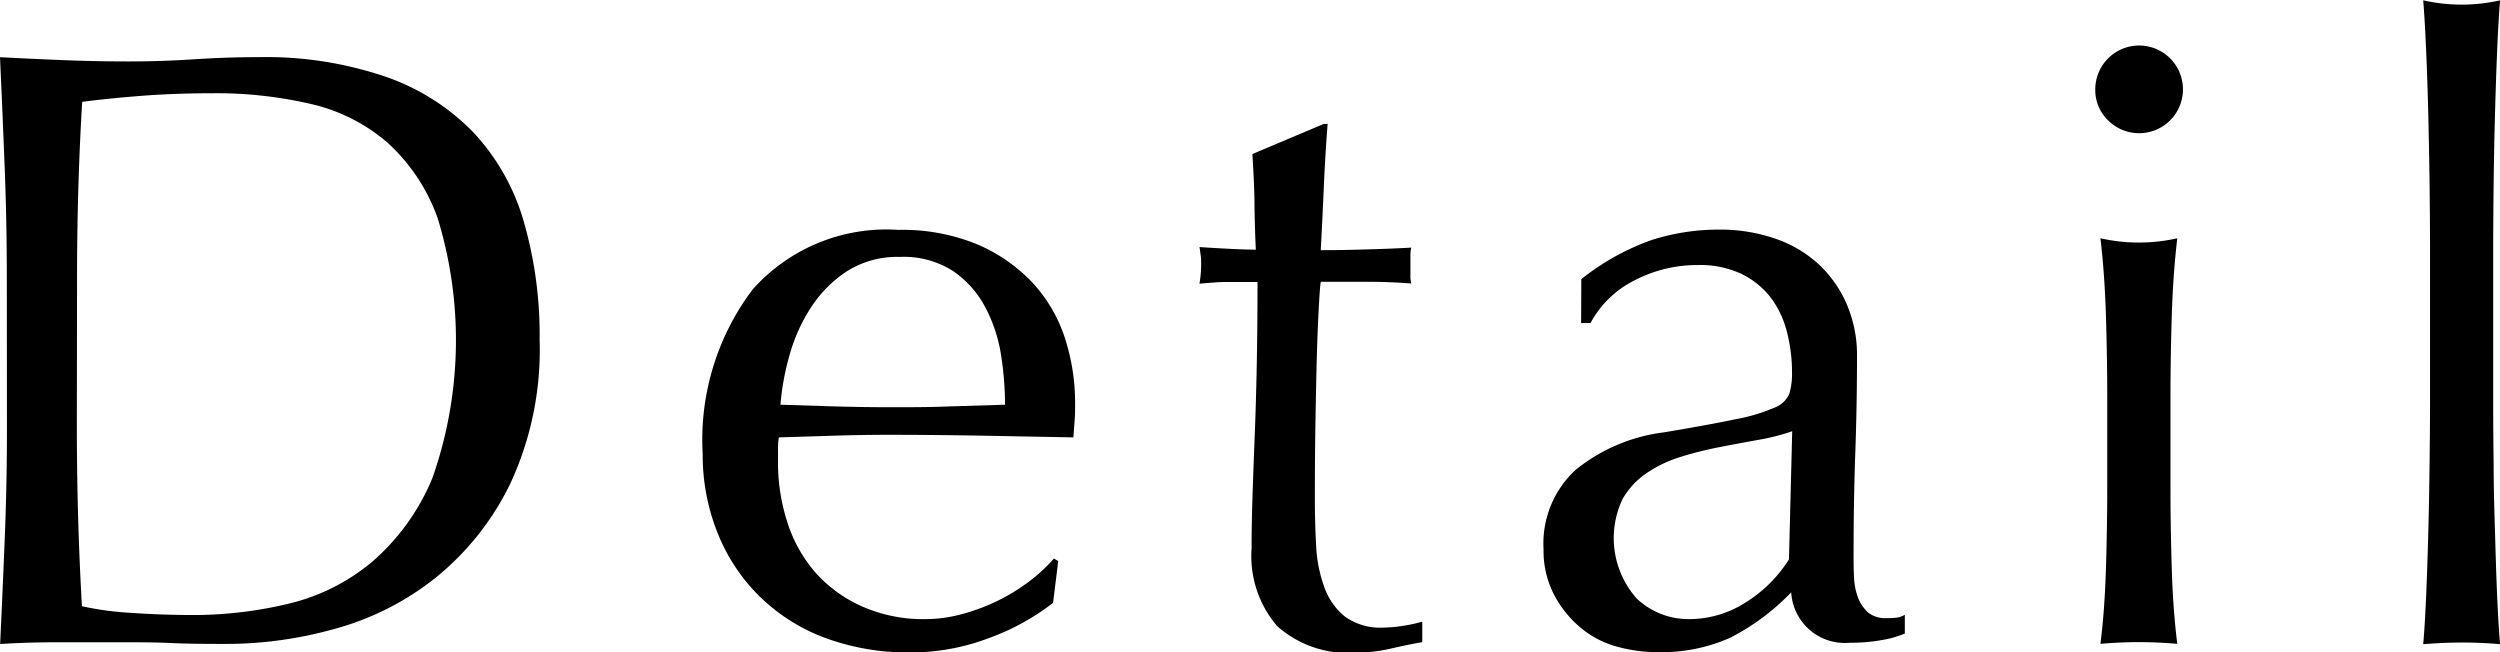 <svg xmlns="http://www.w3.org/2000/svg" viewBox="0 0 37.804 9.865"><path d="M309.783,2375.066q0-.852-.032-1.672t-.071-1.672q.491.026.975.045t.975.019q.49,0,.975-.032t.975-.033a5.635,5.635,0,0,1,1.943.3,3.394,3.394,0,0,1,1.323.846,3.31,3.31,0,0,1,.755,1.343,6.2,6.2,0,0,1,.239,1.788,4.8,4.8,0,0,1-.445,2.175,4.162,4.162,0,0,1-1.136,1.427,4.233,4.233,0,0,1-1.523.768,6.086,6.086,0,0,1-1.594.226c-.293,0-.581,0-.865-.013s-.573-.012-.865-.012h-.865q-.426,0-.865.026.038-.8.071-1.627t.032-1.679Zm1.059,2.221q0,1.395.077,2.737a4.637,4.637,0,0,0,.736.1c.31.022.628.033.956.033a6.157,6.157,0,0,0,1.42-.168,3.078,3.078,0,0,0,1.272-.633,3.376,3.376,0,0,0,.916-1.271,6.287,6.287,0,0,0,.078-3.932,2.809,2.809,0,0,0-.762-1.143,2.693,2.693,0,0,0-1.155-.581,6.292,6.292,0,0,0-1.472-.162q-.581,0-1.085.039t-.9.091q-.038.62-.058,1.3t-.02,1.375Z" transform="translate(-309.68 -2370.857)"/><path d="M335.357,2381.42a3.771,3.771,0,0,1,.756-2.492,2.706,2.706,0,0,1,2.2-.9,2.98,2.98,0,0,1,1.181.213,2.476,2.476,0,0,1,.833.568,2.25,2.25,0,0,1,.5.833,3.17,3.17,0,0,1,.161,1.021c0,.086,0,.17-.007.252s-.011.166-.019.251l-1.381-.026q-.685-.012-1.381-.013-.427,0-.846.013l-.845.026a1.031,1.031,0,0,0-.013.194v.168a2.926,2.926,0,0,0,.148.943,2.141,2.141,0,0,0,.432.755,2.065,2.065,0,0,0,.7.5,2.278,2.278,0,0,0,.955.188,2.094,2.094,0,0,0,.529-.071,2.979,2.979,0,0,0,.53-.193,2.921,2.921,0,0,0,.484-.291,2.442,2.442,0,0,0,.394-.362l.065.04-.078.631a3.564,3.564,0,0,1-.962.53,3.336,3.336,0,0,1-1.194.22,3.626,3.626,0,0,1-1.272-.213,2.82,2.82,0,0,1-.994-.619,2.782,2.782,0,0,1-.646-.963A3.154,3.154,0,0,1,335.357,2381.42Zm2.983-2.983a1.423,1.423,0,0,0-.807.22,1.878,1.878,0,0,0-.542.549,2.6,2.6,0,0,0-.323.723,3.843,3.843,0,0,0-.135.743l.833.026c.288.008.57.012.846.012s.572,0,.865-.012l.852-.026a5,5,0,0,0-.058-.736,2.3,2.3,0,0,0-.233-.723,1.535,1.535,0,0,0-.484-.555A1.378,1.378,0,0,0,338.339,2378.437Z" transform="translate(-324.731 -2374.552)"/><path d="M355.452,2374.155q-.038.491-.058.962t-.046.949c.095,0,.272,0,.53-.007s.538-.014.839-.032a.523.523,0,0,0-.013.142v.272a.457.457,0,0,0,.013.129c-.112-.009-.228-.015-.348-.02s-.25-.006-.387-.006h-.633c-.009.035-.019.172-.032.413s-.024.527-.032.858-.015.679-.02,1.04-.006.685-.006.969c0,.241.006.478.019.71a2.132,2.132,0,0,0,.123.626,1.009,1.009,0,0,0,.31.445.921.921,0,0,0,.594.168,2.011,2.011,0,0,0,.278-.025,2.211,2.211,0,0,0,.3-.065v.31q-.22.038-.484.1a2.373,2.373,0,0,1-.51.058,1.608,1.608,0,0,1-1.2-.4,1.627,1.627,0,0,1-.387-1.175q0-.349.013-.755t.032-.891q.02-.484.032-1.072t.013-1.311h-.413c-.069,0-.142,0-.22.006s-.159.011-.245.02c.008-.052.015-.1.019-.148s.006-.1.006-.149,0-.086-.006-.128-.011-.087-.019-.129c.387.025.671.039.852.039q-.013-.259-.02-.646c0-.258-.015-.525-.032-.8l1.072-.452Z" transform="translate(-335.376 -2372.283)"/><path d="M366.658,2378.773a3.665,3.665,0,0,1,1.071-.594,3.325,3.325,0,0,1,1.007-.155,2.542,2.542,0,0,1,.852.136,1.836,1.836,0,0,1,.658.387,1.794,1.794,0,0,1,.426.606,1.941,1.941,0,0,1,.155.782q0,.736-.026,1.465t-.026,1.543c0,.1,0,.213.007.33a.972.972,0,0,0,.058.31.593.593,0,0,0,.149.226.413.413,0,0,0,.29.09c.043,0,.088,0,.136-.006a.32.32,0,0,0,.135-.045v.284a1.518,1.518,0,0,1-.355.1,2.6,2.6,0,0,1-.472.039.812.812,0,0,1-.891-.762,3.487,3.487,0,0,1-.917.684,2.542,2.542,0,0,1-1.111.22,2.27,2.27,0,0,1-.632-.09,1.454,1.454,0,0,1-.549-.3,1.634,1.634,0,0,1-.388-.5,1.442,1.442,0,0,1-.148-.665,1.514,1.514,0,0,1,.484-1.2,2.632,2.632,0,0,1,1.336-.568c.465-.078.828-.144,1.091-.2a2.678,2.678,0,0,0,.581-.174.392.392,0,0,0,.226-.214,1.052,1.052,0,0,0,.039-.315,2.437,2.437,0,0,0-.078-.62,1.443,1.443,0,0,0-.245-.517,1.247,1.247,0,0,0-.439-.355,1.46,1.46,0,0,0-.658-.135,2.051,2.051,0,0,0-.962.232,1.529,1.529,0,0,0-.665.645h-.142Zm3.189,2.3a3.2,3.2,0,0,1-.51.13q-.29.052-.588.11a5.607,5.607,0,0,0-.587.147,1.923,1.923,0,0,0-.516.246,1.191,1.191,0,0,0-.362.388,1.375,1.375,0,0,0,.213,1.51,1.139,1.139,0,0,0,.775.31,1.585,1.585,0,0,0,.9-.271,2.033,2.033,0,0,0,.626-.633Z" transform="translate(-342.746 -2374.552)"/><path d="M386.244,2371.976a.663.663,0,1,1,.194.464A.632.632,0,0,1,386.244,2371.976Zm.181,4.661q0-.581-.019-1.22t-.084-1.194a2.642,2.642,0,0,0,1.162,0q-.065.555-.084,1.194t-.019,1.22v1.343q0,.58.019,1.22t.084,1.156q-.3-.026-.581-.026t-.581.026q.065-.516.084-1.156t.019-1.22Z" transform="translate(-354.56 -2370.62)"/><path d="M398.322,2372.4q-.007-.516-.019-1.02t-.032-.962q-.019-.458-.045-.782a2.632,2.632,0,0,0,1.162,0q-.026.324-.045.782t-.032.962q-.014.5-.02,1.02t-.007.955v2.337q0,.439.007.956c0,.344.01.684.02,1.02s.019.655.032.955.028.551.045.749q-.3-.026-.581-.025t-.581.025q.026-.3.045-.749t.032-.955c.009-.335.015-.676.019-1.02s.007-.663.007-.956v-2.337Q398.328,2372.911,398.322,2372.4Z" transform="translate(-361.583 -2369.631)"/></svg>